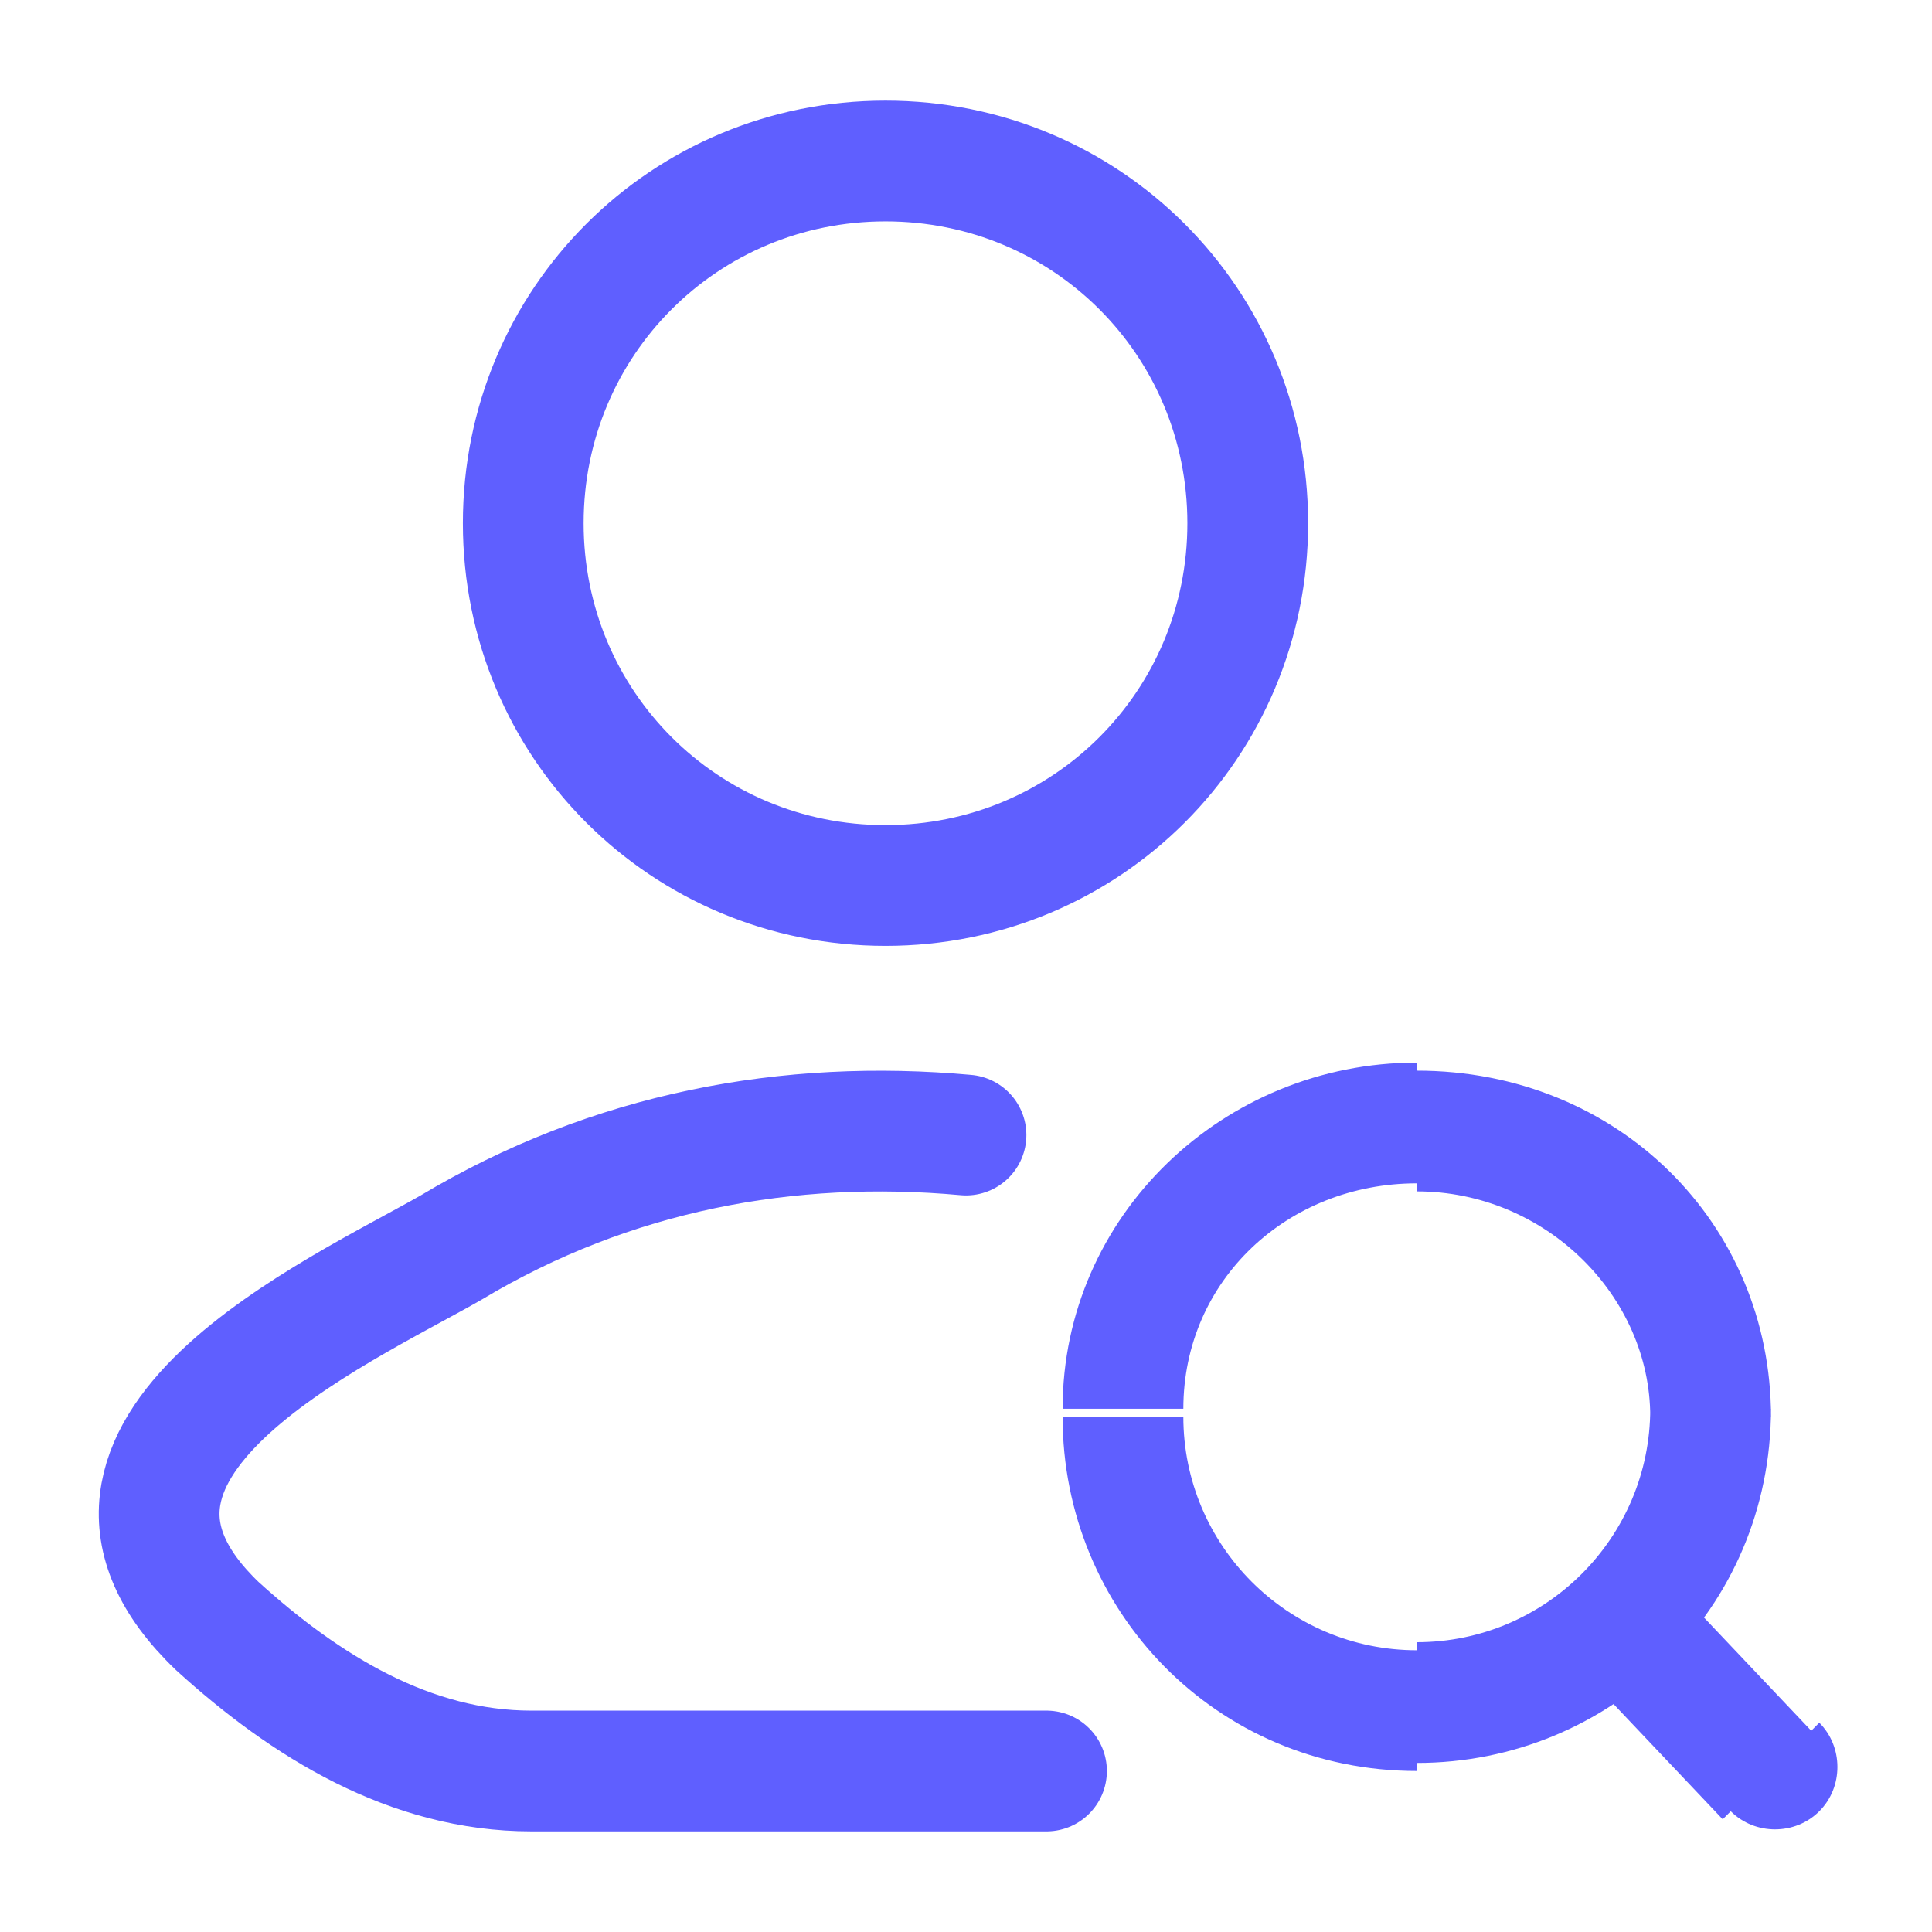 <?xml version="1.0" encoding="utf-8"?>
<!-- Generator: Adobe Illustrator 28.1.0, SVG Export Plug-In . SVG Version: 6.00 Build 0)  -->
<svg version="1.1" id="Calque_1" xmlns="http://www.w3.org/2000/svg" xmlns:xlink="http://www.w3.org/1999/xlink" x="0px" y="0px"
	 viewBox="0 0 24 24" style="enable-background:new 0 0 24 24;" xml:space="preserve">
<style type="text/css">
	.st0{fill:none;stroke:#5F5FFF;stroke-width:1.5;stroke-linecap:round;stroke-linejoin:round;}
	.st1{fill:none;stroke:#5F5FFF;stroke-width:1.5;}
	.st2{fill:#5F5FFF;}
</style>
<path class="st0" d="M13,22H6.6c-1.5,0-2.8-0.8-3.9-1.8c-2.3-2.2,1.5-3.9,2.9-4.7c2-1.2,4.2-1.6,6.4-1.4"/>
<path class="st1" d="M15.5,6.5c0,2.5-2,4.5-4.5,4.5c-2.5,0-4.5-2-4.5-4.5S8.5,2,11,2C13.5,2,15.5,4,15.5,6.5z"/>
<path class="st2" d="M21.5,22.5c0.3,0.3,0.8,0.3,1.1,0c0.3-0.3,0.3-0.8,0-1.1L21.5,22.5z M19.6,20.7l1.8,1.9l1.1-1.1l-1.8-1.9
	L19.6,20.7z M22,17.6c0-2.4-1.9-4.3-4.4-4.3v1.5c1.6,0,2.9,1.3,2.9,2.8H22z M17.6,13.2c-2.4,0-4.4,1.9-4.4,4.3h1.5
	c0-1.6,1.3-2.8,2.9-2.8V13.2z M13.2,17.6c0,2.4,1.9,4.4,4.4,4.4v-1.5c-1.6,0-2.9-1.3-2.9-2.9H13.2z M17.6,21.9
	c2.4,0,4.4-1.9,4.4-4.4h-1.5c0,1.6-1.3,2.9-2.9,2.9V21.9z"/>
</svg>
